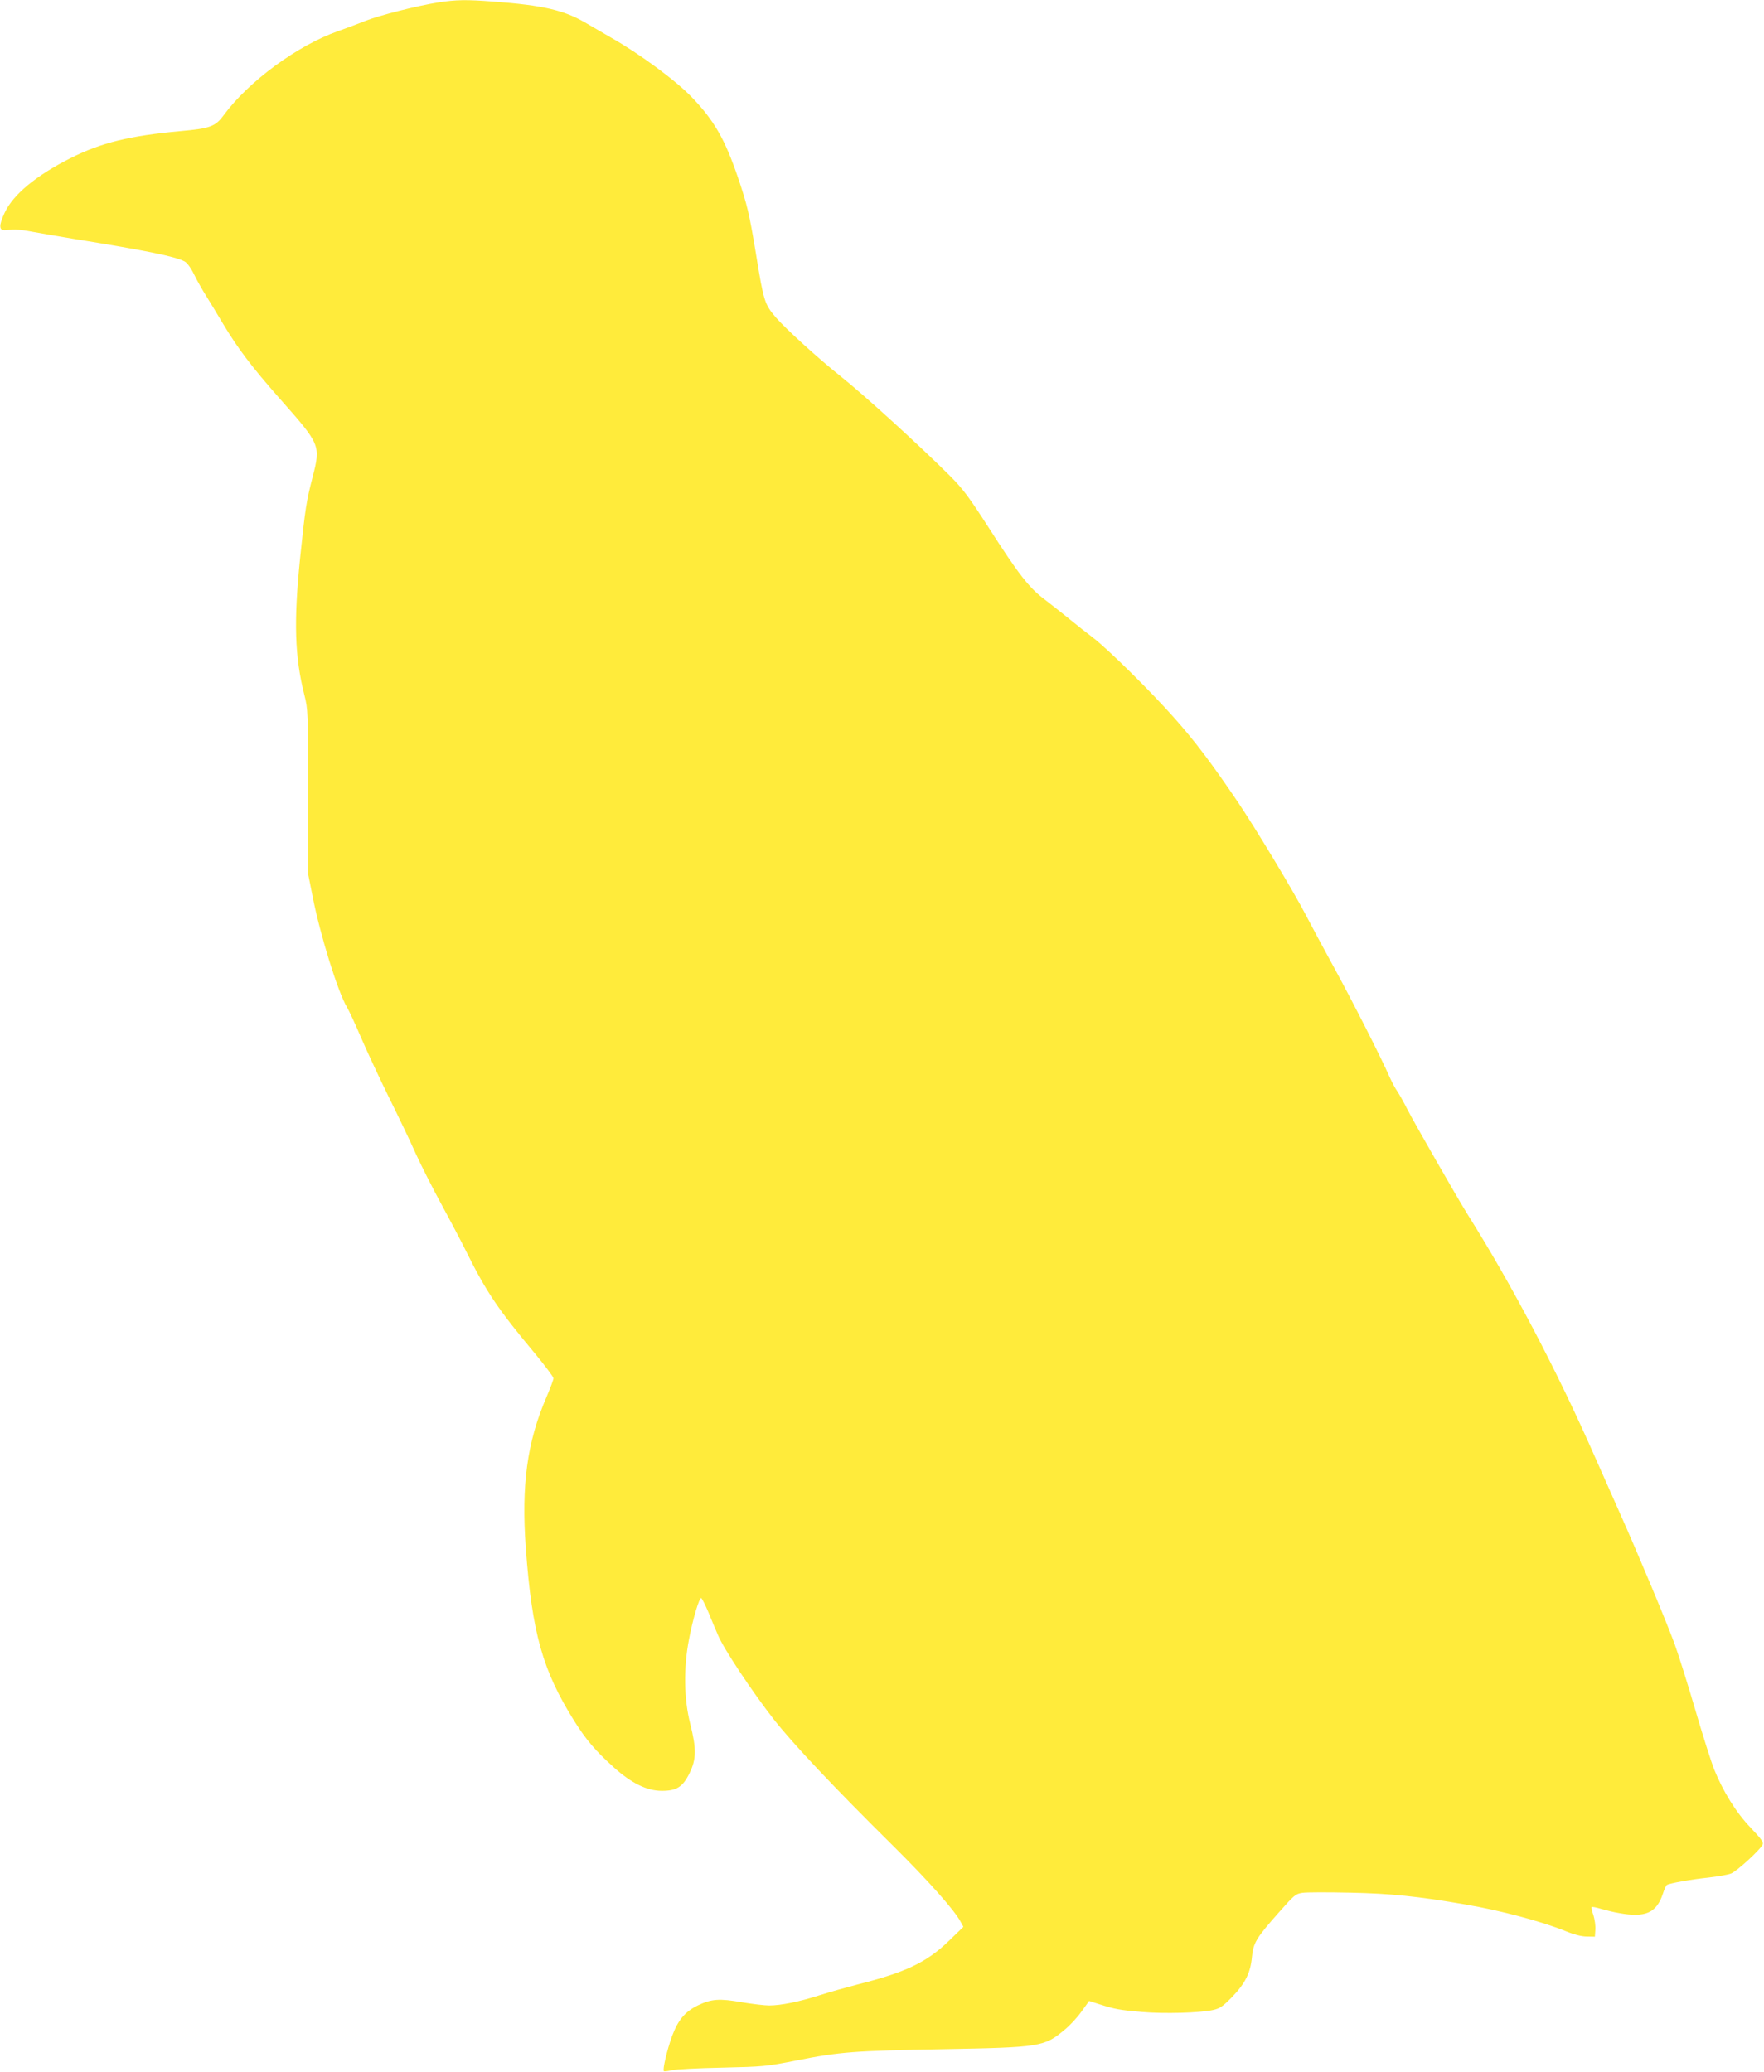 <?xml version="1.0" standalone="no"?>
<!DOCTYPE svg PUBLIC "-//W3C//DTD SVG 20010904//EN"
 "http://www.w3.org/TR/2001/REC-SVG-20010904/DTD/svg10.dtd">
<svg version="1.0" xmlns="http://www.w3.org/2000/svg"
 width="1090pt" height="1280pt" viewBox="0 0 1090 1280"
 preserveAspectRatio="xMidYMid meet">
<g transform="translate(0,1280) scale(0.1,-0.1)"
fill="#ffeb3b" stroke="none">
<path d="M2709 12785 c-133 -21 -366 -80 -454 -115 -44 -18 -118 -45 -165 -62
-251 -88 -553 -310 -708 -520 -51 -70 -85 -82 -267 -98 -315 -29 -488 -71
-679 -167 -211 -106 -355 -225 -407 -337 -38 -81 -36 -112 6 -108 61 6 92 4
170 -11 44 -8 154 -27 245 -42 464 -75 630 -109 690 -140 16 -8 39 -39 60 -82
18 -37 52 -97 75 -133 22 -36 69 -112 103 -170 91 -152 177 -266 350 -462 252
-285 254 -288 204 -484 -39 -151 -46 -194 -77 -496 -41 -400 -34 -615 26 -853
22 -88 23 -103 23 -600 l1 -510 28 -140 c46 -233 154 -581 210 -676 15 -25 55
-112 90 -194 36 -83 111 -244 168 -360 57 -115 133 -273 167 -350 35 -77 108
-221 162 -320 54 -99 124 -232 155 -295 121 -243 194 -351 423 -625 61 -74
112 -142 112 -150 0 -9 -20 -62 -44 -118 -119 -276 -155 -541 -127 -932 39
-527 103 -754 301 -1070 74 -117 130 -182 243 -284 110 -99 205 -145 297 -145
91 0 129 24 171 110 42 86 43 149 4 304 -39 153 -42 344 -8 520 24 128 64 261
76 257 4 -1 24 -40 44 -87 19 -47 46 -111 60 -143 35 -84 214 -353 344 -519
122 -155 370 -418 738 -782 216 -214 381 -399 418 -471 l16 -29 -94 -91 c-134
-129 -265 -191 -559 -265 -69 -18 -174 -47 -233 -66 -128 -41 -242 -64 -314
-64 -28 0 -104 9 -170 20 -137 24 -186 21 -270 -19 -80 -39 -123 -90 -161
-192 -31 -87 -59 -206 -50 -215 3 -2 25 0 49 6 24 6 163 13 309 16 256 6 272
7 460 44 271 54 358 60 910 70 596 11 623 15 746 118 34 27 82 79 107 115 l47
65 62 -20 c98 -31 124 -36 263 -48 139 -12 357 -6 440 12 42 9 60 21 117 79
82 85 115 150 124 248 8 88 27 119 170 280 90 102 100 111 142 117 25 4 158 4
296 1 247 -5 423 -23 711 -73 214 -36 476 -106 620 -165 51 -21 98 -33 130
-33 l50 -1 3 43 c2 24 -4 64 -12 90 -9 25 -14 48 -11 50 3 3 29 -2 58 -11 28
-8 79 -21 111 -26 163 -30 232 1 271 119 9 28 20 52 25 55 17 10 150 34 255
45 61 7 125 18 143 26 34 14 176 143 193 177 8 14 -5 33 -73 105 -90 93 -171
224 -227 363 -16 41 -69 206 -116 367 -47 161 -105 345 -129 410 -51 138 -224
552 -338 807 -44 99 -113 254 -153 345 -235 535 -515 1066 -788 1500 -58 92
-326 560 -370 645 -22 44 -51 95 -63 113 -13 18 -33 57 -46 85 -53 122 -234
477 -338 667 -62 113 -143 264 -180 335 -72 140 -311 537 -421 700 -162 239
-263 373 -389 515 -147 167 -416 432 -507 501 -32 24 -94 73 -138 109 -44 36
-115 92 -158 125 -97 72 -162 155 -352 452 -118 183 -155 233 -235 313 -187
187 -533 502 -674 614 -138 110 -341 294 -403 366 -69 82 -74 96 -123 399 -40
240 -52 293 -110 464 -80 235 -146 351 -284 495 -98 103 -326 271 -496 367
-47 27 -121 70 -165 96 -131 76 -258 106 -564 129 -169 13 -233 12 -342 -5z"/>
</g>
</svg>
